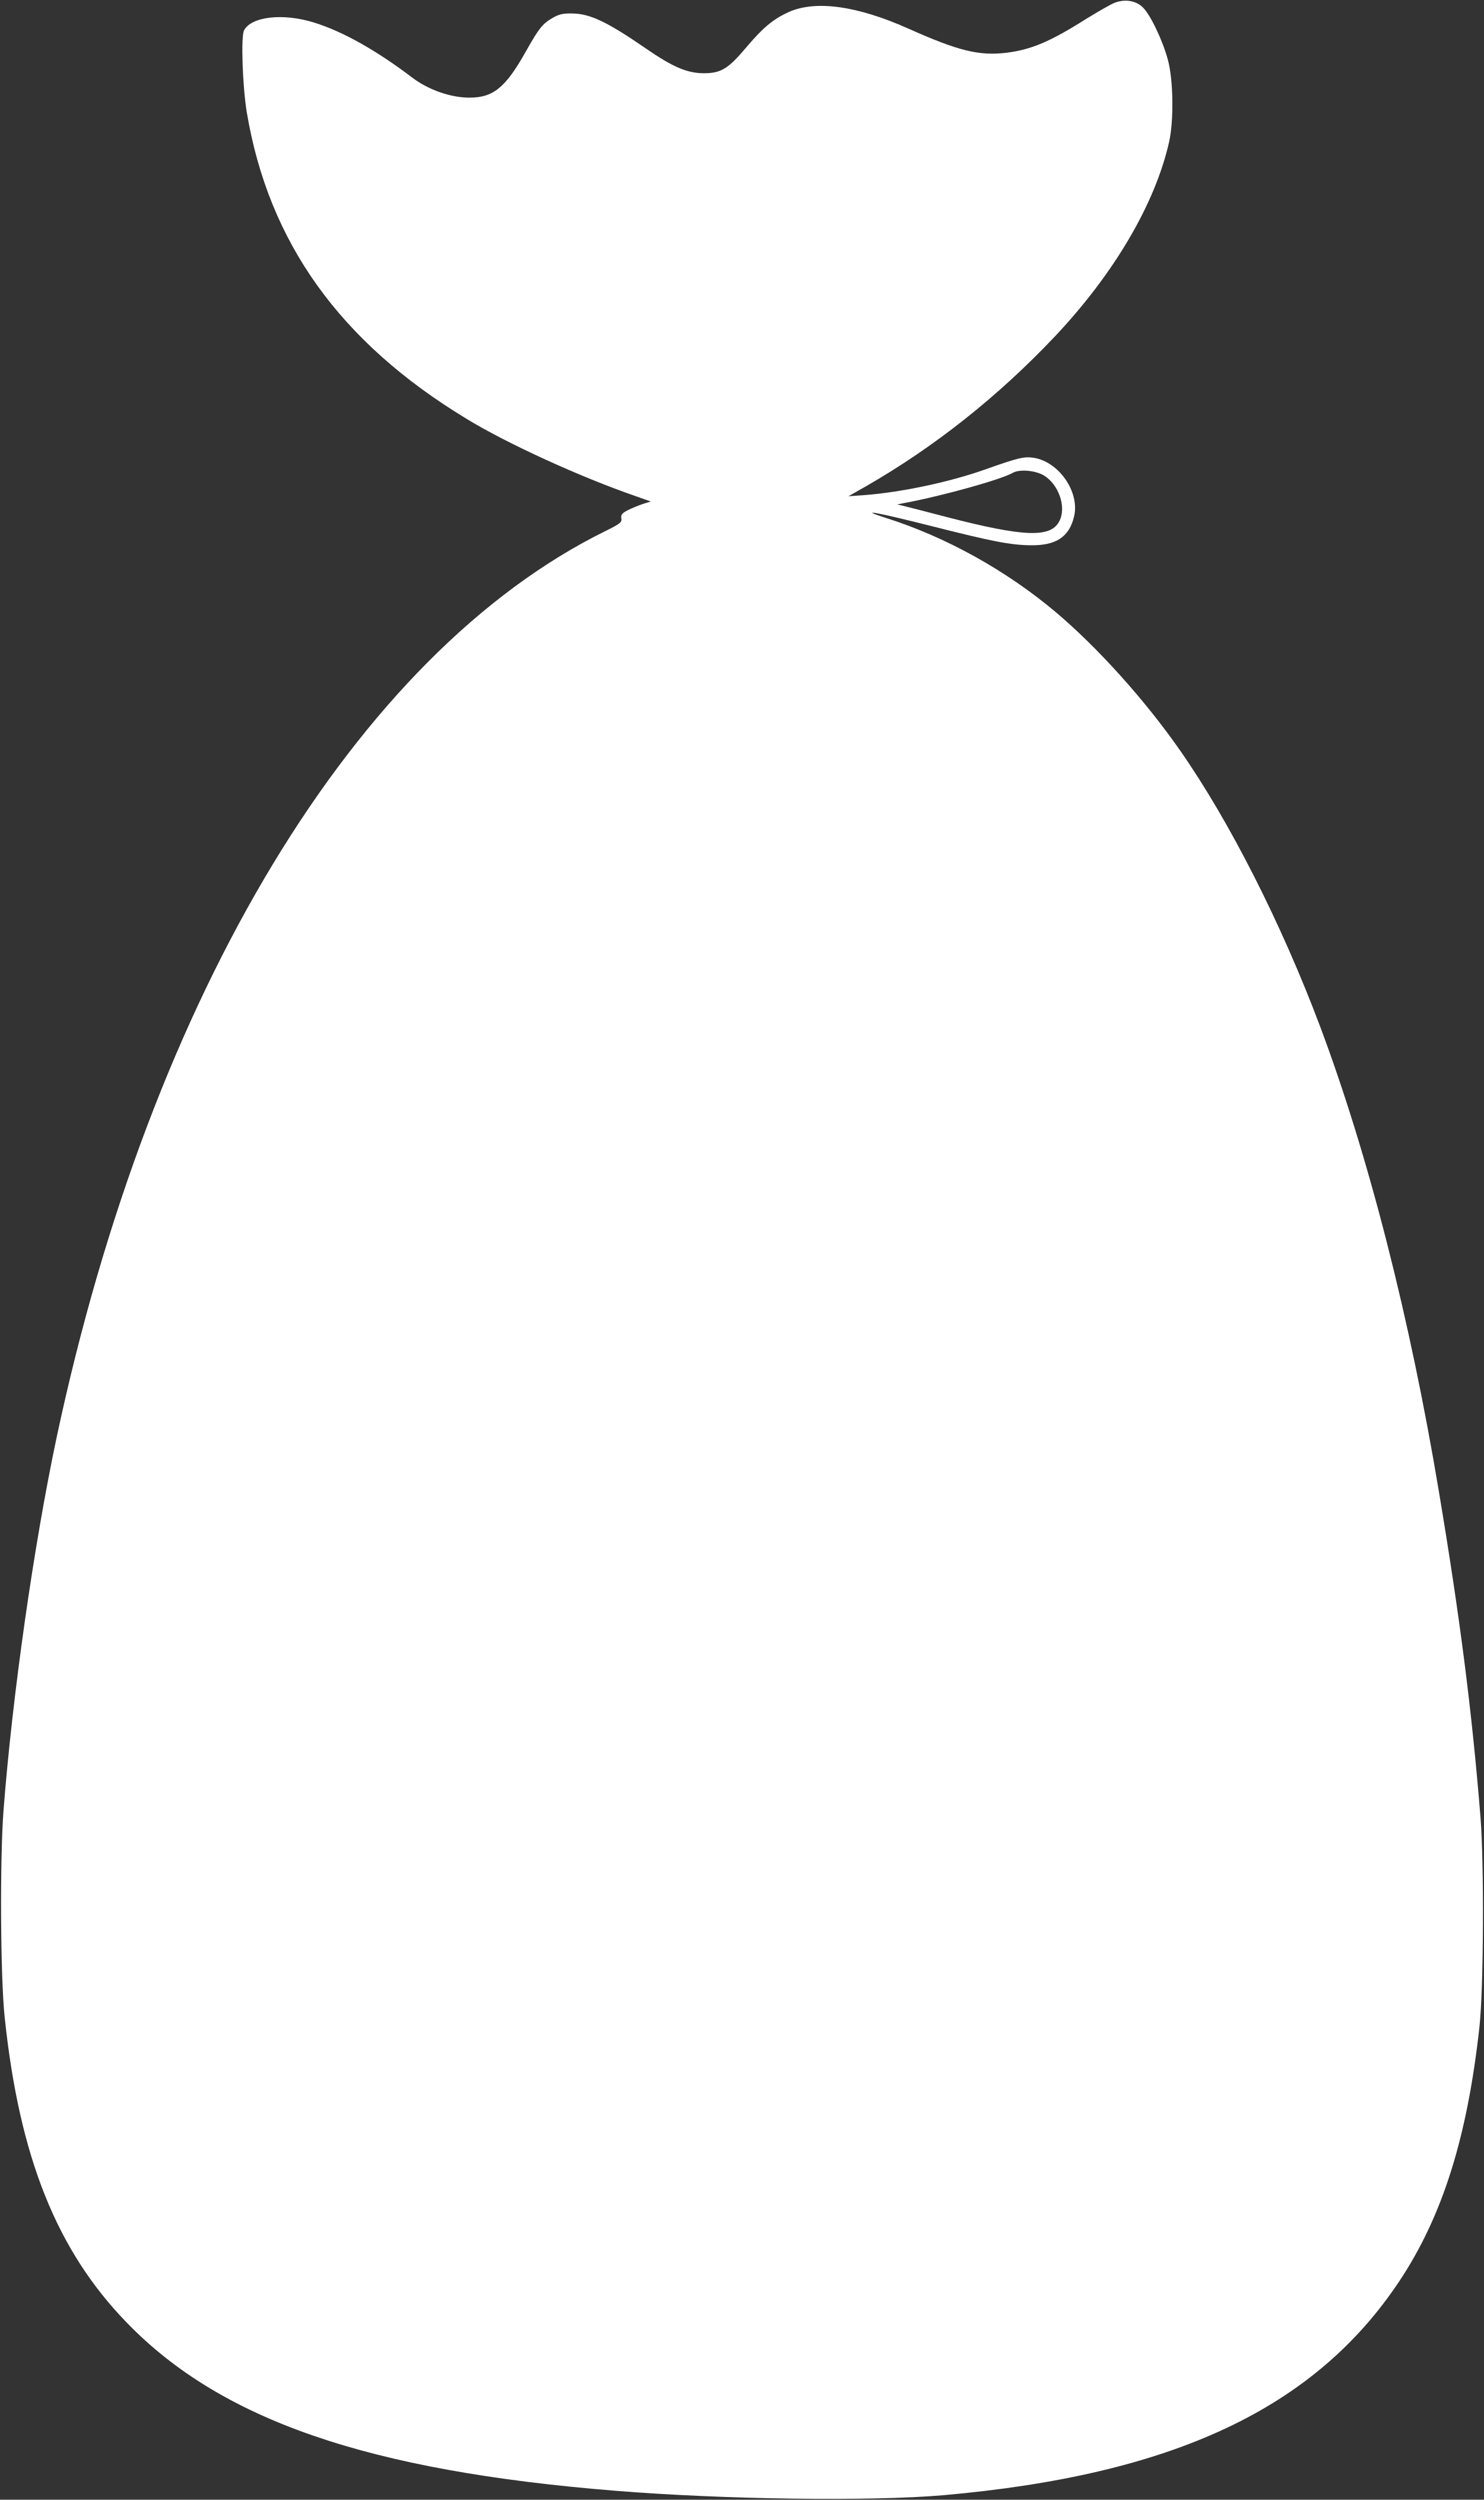 <?xml version="1.0" standalone="no"?>
<!DOCTYPE svg PUBLIC "-//W3C//DTD SVG 20010904//EN"
 "http://www.w3.org/TR/2001/REC-SVG-20010904/DTD/svg10.dtd">
<svg version="1.0" xmlns="http://www.w3.org/2000/svg"
 width="760pt" height="1280pt" viewBox="0 0 760 1280"
 preserveAspectRatio="xMidYMid meet">
<rect x="0" y="0" width="760" height="1280" fill="#333333" stroke="none"/>
<g transform="translate(0,1280) scale(0.1,-0.1)"
fill="#ffffff" stroke="none">
<path d="M5709 12786 c-19 -7 -87 -46 -150 -85 -182 -115 -278 -155 -403 -171
-140 -17 -246 8 -505 124 -265 118 -477 146 -615 83 -77 -36 -128 -78 -211
-176 -95 -113 -132 -136 -220 -136 -85 0 -159 31 -299 128 -198 136 -284 177
-376 178 -47 1 -69 -4 -102 -24 -50 -29 -68 -52 -133 -167 -105 -188 -168
-240 -291 -240 -96 0 -210 40 -292 102 -184 140 -357 237 -502 282 -158 50
-322 32 -360 -39 -17 -31 -8 -288 14 -421 112 -666 477 -1176 1126 -1569 206
-126 583 -298 864 -395 l79 -28 -39 -12 c-21 -7 -56 -21 -78 -32 -31 -16 -37
-24 -34 -42 4 -20 -6 -28 -81 -65 -1275 -628 -2328 -2368 -2812 -4646 -116
-549 -225 -1311 -271 -1905 -19 -250 -16 -856 6 -1060 75 -715 266 -1193 625
-1563 484 -500 1236 -759 2501 -861 553 -45 1310 -55 1680 -23 1179 104 1903
444 2337 1097 221 333 348 737 410 1305 21 199 24 826 5 1070 -44 545 -105
1022 -213 1667 -148 888 -360 1719 -608 2381 -197 524 -463 1050 -718 1415
-179 257 -423 528 -638 709 -252 212 -560 383 -865 480 -154 49 -58 32 235
-42 304 -77 400 -96 503 -97 129 -2 197 42 222 145 32 125 -76 283 -207 303
-49 7 -79 0 -248 -60 -181 -64 -424 -116 -615 -131 l-85 -6 90 51 c353 203
679 462 969 769 302 321 511 676 583 993 25 110 22 319 -6 422 -27 100 -90
232 -129 269 -35 34 -91 43 -143 23z m-364 -2420 c77 -46 118 -163 80 -235
-44 -86 -181 -81 -575 21 -107 28 -208 54 -225 58 l-30 7 40 8 c193 36 494
120 552 154 34 19 113 13 158 -13z"/>
</g>
</svg>
